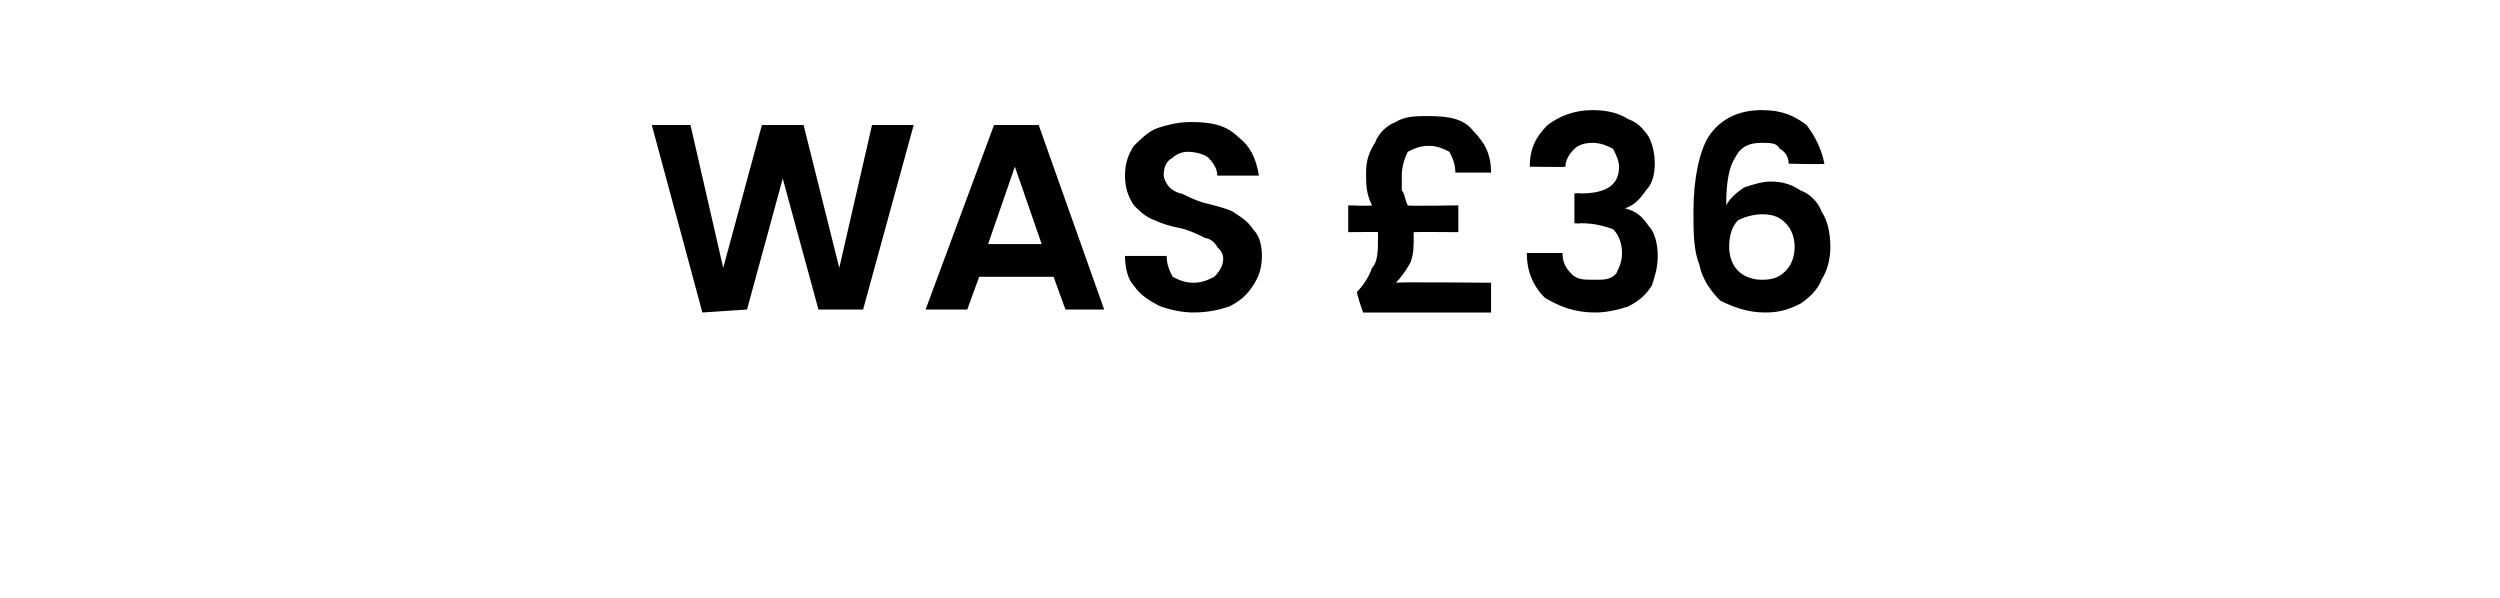 <?xml version="1.0" standalone="no"?><!DOCTYPE svg PUBLIC "-//W3C//DTD SVG 1.1//EN" "http://www.w3.org/Graphics/SVG/1.1/DTD/svg11.dtd"><svg xmlns="http://www.w3.org/2000/svg" version="1.1" width="84px" height="20.1px" viewBox="0 -1 84 20.1" style="top:-1px">  <desc>was £36</desc>  <defs/>  <g id="Polygon52252">    <path d="M 30.7 3.2 L 29 9.4 L 27.5 9.4 L 26.3 5 L 25.1 9.4 L 23.6 9.5 L 21.9 3.2 L 23.2 3.2 L 24.3 8 L 25.6 3.2 L 27 3.2 L 28.2 8 L 29.3 3.2 L 30.7 3.2 Z M 35.4 8.3 L 32.9 8.3 L 32.5 9.4 L 31.1 9.4 L 33.4 3.2 L 34.9 3.2 L 37.1 9.4 L 35.8 9.4 L 35.4 8.3 Z M 35 7.2 L 34.1 4.6 L 33.2 7.2 L 35 7.2 Z M 40.1 9.5 C 39.7 9.5 39.3 9.4 39 9.3 C 38.6 9.1 38.3 8.9 38.1 8.6 C 37.9 8.4 37.8 8 37.8 7.6 C 37.8 7.6 39.2 7.6 39.2 7.6 C 39.2 7.9 39.3 8.1 39.4 8.3 C 39.6 8.4 39.8 8.5 40.1 8.5 C 40.4 8.5 40.6 8.4 40.8 8.3 C 41 8.1 41.1 7.9 41.1 7.7 C 41.1 7.5 41 7.4 40.9 7.3 C 40.8 7.1 40.6 7 40.5 7 C 40.3 6.9 40.1 6.8 39.8 6.7 C 39.3 6.6 39 6.5 38.8 6.4 C 38.5 6.3 38.3 6.1 38.1 5.9 C 37.9 5.6 37.8 5.3 37.8 4.9 C 37.8 4.5 37.9 4.2 38.1 3.9 C 38.3 3.7 38.6 3.4 38.9 3.3 C 39.2 3.2 39.6 3.1 40 3.1 C 40.7 3.1 41.2 3.2 41.6 3.6 C 42 3.9 42.2 4.3 42.3 4.9 C 42.3 4.9 40.9 4.9 40.9 4.9 C 40.9 4.7 40.8 4.5 40.6 4.3 C 40.5 4.2 40.2 4.1 39.9 4.1 C 39.7 4.1 39.5 4.2 39.4 4.3 C 39.2 4.4 39.1 4.6 39.1 4.9 C 39.1 5 39.2 5.2 39.3 5.3 C 39.4 5.4 39.6 5.5 39.7 5.5 C 39.9 5.6 40.1 5.7 40.4 5.8 C 40.8 5.9 41.2 6 41.4 6.1 C 41.7 6.3 41.9 6.4 42.1 6.7 C 42.3 6.9 42.4 7.2 42.4 7.6 C 42.4 8 42.3 8.3 42.1 8.6 C 41.9 8.9 41.7 9.1 41.3 9.3 C 41 9.4 40.6 9.5 40.1 9.5 C 40.1 9.5 40.1 9.5 40.1 9.5 Z M 50.1 8.5 L 50.1 9.5 L 45.8 9.5 C 45.8 9.5 45.56 8.83 45.6 8.8 C 45.8 8.6 46 8.3 46.1 8 C 46.3 7.8 46.3 7.4 46.3 7 C 46.3 7 46.3 6.9 46.3 6.8 C 46.32 6.79 45.3 6.8 45.3 6.8 L 45.3 5.9 C 45.3 5.9 46.07 5.93 46.1 5.9 C 45.9 5.5 45.9 5.2 45.9 4.8 C 45.9 4.4 46 4.1 46.2 3.8 C 46.3 3.5 46.6 3.2 46.9 3.1 C 47.2 2.9 47.6 2.9 48 2.9 C 48.7 2.9 49.2 3 49.5 3.4 C 49.9 3.8 50.1 4.2 50.1 4.8 C 50.1 4.8 48.9 4.8 48.9 4.8 C 48.9 4.5 48.8 4.3 48.7 4.1 C 48.5 4 48.3 3.9 48 3.9 C 47.7 3.9 47.5 4 47.3 4.1 C 47.2 4.3 47.1 4.6 47.1 4.9 C 47.1 5.1 47.1 5.2 47.1 5.4 C 47.2 5.5 47.2 5.7 47.3 5.9 C 47.29 5.93 49 5.9 49 5.9 L 49 6.8 C 49 6.8 47.52 6.79 47.5 6.8 C 47.5 6.9 47.5 7 47.5 7 C 47.5 7.3 47.5 7.5 47.4 7.8 C 47.3 8 47.1 8.3 46.9 8.5 C 46.93 8.47 50.1 8.5 50.1 8.5 Z M 51.4 4.6 C 51.4 4 51.6 3.6 52 3.2 C 52.4 2.9 52.9 2.7 53.5 2.7 C 54 2.7 54.4 2.8 54.7 3 C 55 3.1 55.2 3.3 55.4 3.6 C 55.5 3.8 55.6 4.1 55.6 4.5 C 55.6 4.9 55.5 5.2 55.3 5.4 C 55.1 5.7 54.9 5.9 54.6 6 C 54.6 6 54.6 6 54.6 6 C 55 6.1 55.2 6.3 55.4 6.6 C 55.6 6.8 55.7 7.2 55.7 7.6 C 55.7 8 55.6 8.3 55.5 8.6 C 55.3 8.9 55.1 9.1 54.7 9.3 C 54.4 9.4 54 9.5 53.6 9.5 C 52.9 9.5 52.4 9.3 51.9 9 C 51.5 8.6 51.3 8.1 51.3 7.5 C 51.3 7.5 52.5 7.5 52.5 7.5 C 52.5 7.8 52.6 8 52.8 8.2 C 53 8.4 53.2 8.4 53.6 8.4 C 53.9 8.4 54.1 8.4 54.3 8.2 C 54.4 8 54.5 7.8 54.5 7.5 C 54.5 7.2 54.4 6.9 54.2 6.7 C 53.9 6.6 53.6 6.5 53.1 6.5 C 53.12 6.52 52.9 6.5 52.9 6.5 L 52.9 5.5 C 52.9 5.5 53.12 5.48 53.1 5.5 C 54 5.5 54.4 5.2 54.4 4.6 C 54.4 4.4 54.3 4.2 54.2 4 C 54 3.9 53.8 3.8 53.5 3.8 C 53.2 3.8 53 3.9 52.9 4 C 52.7 4.2 52.6 4.4 52.6 4.6 C 52.58 4.62 51.4 4.6 51.4 4.6 C 51.4 4.6 51.35 4.62 51.4 4.6 Z M 60.1 4.5 C 60.1 4.3 60 4.1 59.8 4 C 59.7 3.8 59.5 3.8 59.2 3.8 C 58.8 3.8 58.5 3.9 58.3 4.3 C 58.1 4.6 58 5.1 58 5.9 C 58.1 5.7 58.3 5.5 58.6 5.3 C 58.9 5.2 59.2 5.1 59.5 5.1 C 59.9 5.1 60.2 5.2 60.5 5.4 C 60.8 5.5 61.1 5.8 61.2 6.1 C 61.4 6.4 61.5 6.8 61.5 7.3 C 61.5 7.7 61.4 8.1 61.2 8.4 C 61.1 8.7 60.8 9 60.5 9.2 C 60.1 9.4 59.8 9.5 59.3 9.5 C 58.7 9.5 58.2 9.3 57.8 9.1 C 57.5 8.8 57.2 8.4 57.1 7.9 C 56.9 7.4 56.9 6.8 56.9 6.1 C 56.9 5 57.1 4.1 57.4 3.6 C 57.8 3 58.4 2.7 59.2 2.7 C 59.9 2.7 60.3 2.9 60.7 3.2 C 61 3.6 61.2 4 61.3 4.5 C 61.3 4.53 60.1 4.5 60.1 4.5 C 60.1 4.5 60.13 4.53 60.1 4.5 Z M 59.2 6.2 C 58.9 6.2 58.6 6.3 58.4 6.4 C 58.2 6.6 58.1 6.9 58.1 7.3 C 58.1 7.6 58.2 7.9 58.4 8.1 C 58.6 8.3 58.9 8.4 59.2 8.4 C 59.6 8.4 59.8 8.3 60 8.1 C 60.2 7.9 60.3 7.6 60.3 7.3 C 60.3 7 60.2 6.7 60 6.5 C 59.8 6.3 59.6 6.2 59.2 6.2 C 59.2 6.2 59.2 6.2 59.2 6.2 Z " stroke="none" fill="#000"/>  </g></svg>